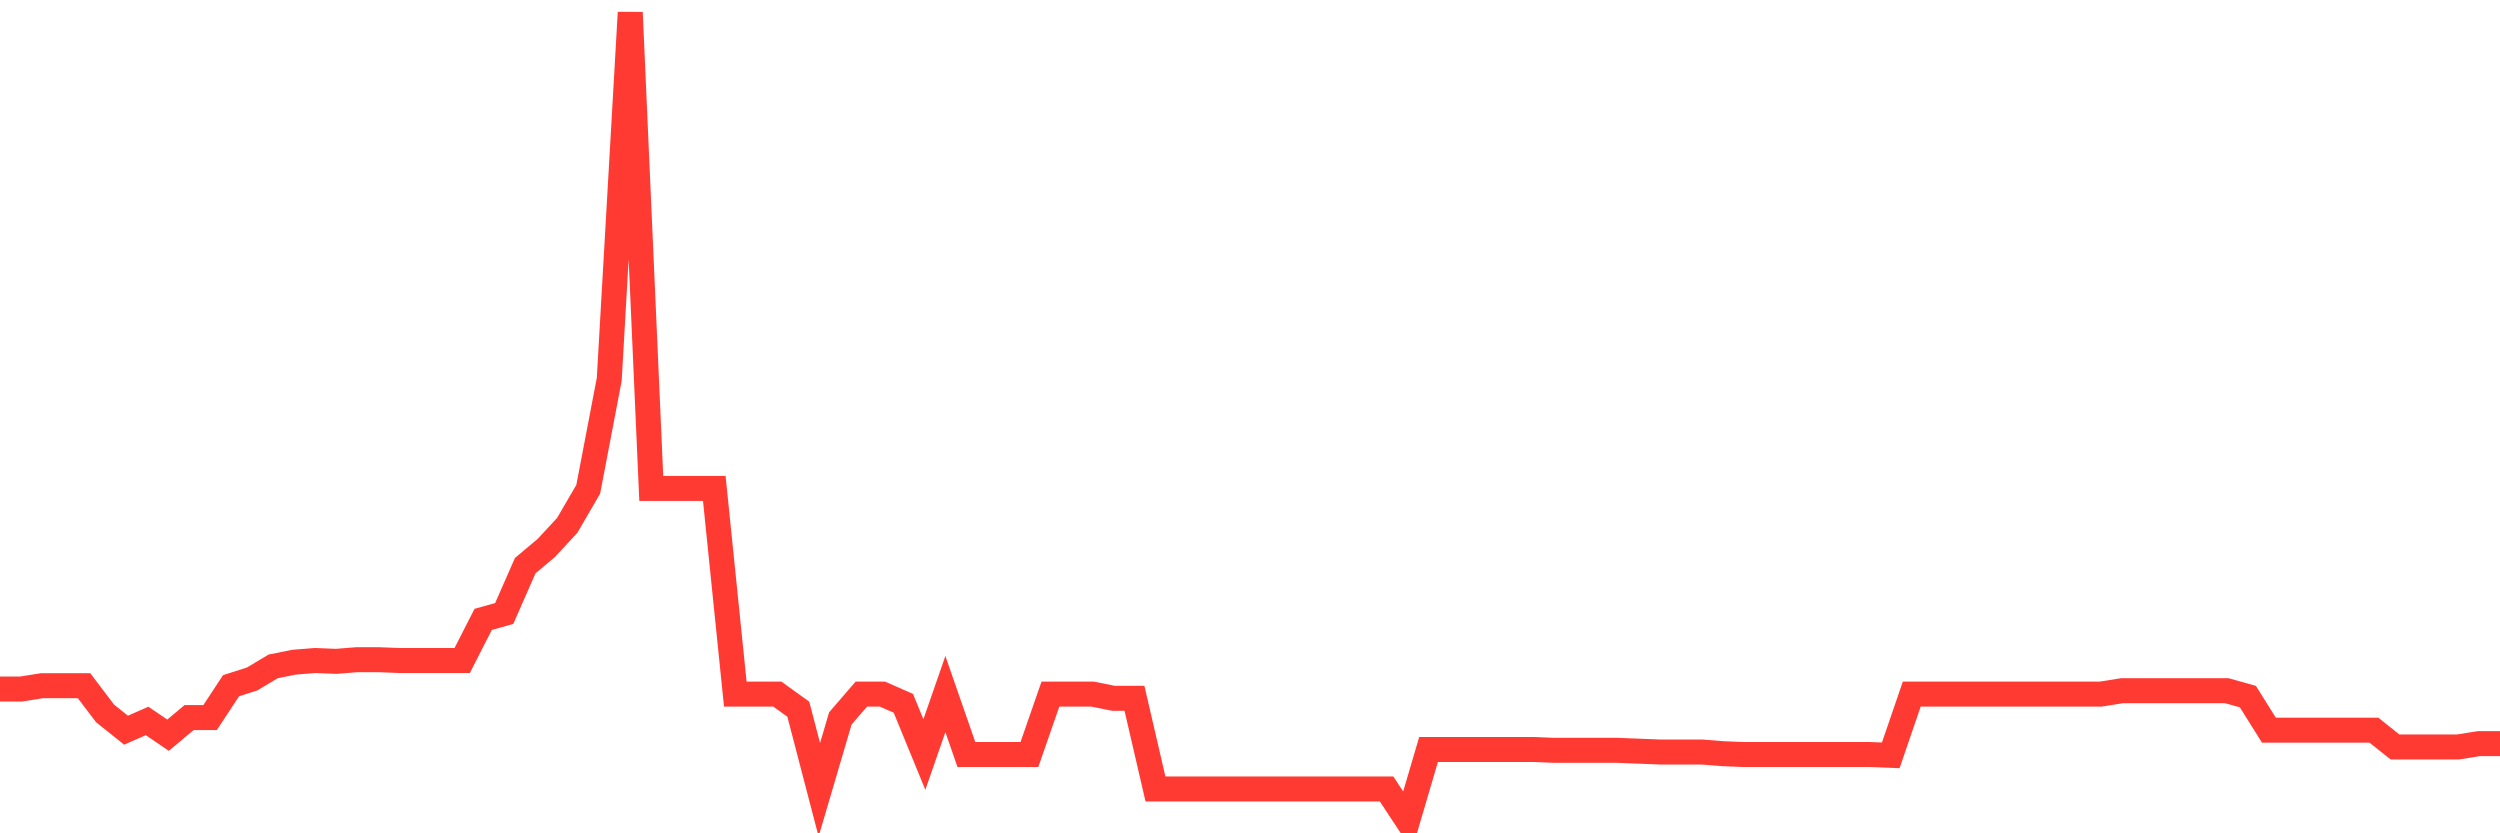 <svg
  xmlns="http://www.w3.org/2000/svg"
  xmlns:xlink="http://www.w3.org/1999/xlink"
  width="120"
  height="40"
  viewBox="0 0 120 40"
  preserveAspectRatio="none"
>
  <polyline
    points="0,33.074 1.008,33.074 2.017,32.913 3.025,32.913 4.034,32.913 5.042,34.243 6.05,35.049 7.059,34.605 8.067,35.29 9.076,34.444 10.084,34.444 11.092,32.913 12.101,32.591 13.109,31.987 14.118,31.785 15.126,31.704 16.134,31.745 17.143,31.664 18.151,31.664 19.16,31.704 20.168,31.704 21.176,31.704 22.185,31.704 23.193,29.73 24.202,29.448 25.21,27.152 26.218,26.306 27.227,25.218 28.235,23.485 29.244,18.207 30.252,0.6 31.261,23.445 32.269,23.445 33.277,23.445 34.286,23.445 35.294,33.316 36.303,33.316 37.311,33.316 38.319,34.041 39.328,37.909 40.336,34.485 41.345,33.316 42.353,33.316 43.361,33.759 44.37,36.217 45.378,33.316 46.387,36.217 47.395,36.217 48.403,36.217 49.412,36.217 50.42,33.316 51.429,33.316 52.437,33.316 53.445,33.518 54.454,33.518 55.462,37.869 56.471,37.869 57.479,37.869 58.487,37.869 59.496,37.869 60.504,37.869 61.513,37.869 62.521,37.869 63.529,37.869 64.538,37.869 65.546,37.869 66.555,37.869 67.563,39.4 68.571,35.975 69.58,35.975 70.588,35.975 71.597,35.975 72.605,35.975 73.613,35.975 74.622,36.016 75.63,36.016 76.639,36.016 77.647,36.016 78.655,36.056 79.664,36.096 80.672,36.096 81.681,36.096 82.689,36.177 83.697,36.217 84.706,36.217 85.714,36.217 86.723,36.217 87.731,36.217 88.739,36.217 89.748,36.217 90.756,36.257 91.765,33.316 92.773,33.316 93.782,33.316 94.79,33.316 95.798,33.316 96.807,33.316 97.815,33.316 98.824,33.316 99.832,33.316 100.84,33.316 101.849,33.155 102.857,33.155 103.866,33.155 104.874,33.155 105.882,33.155 106.891,33.155 107.899,33.437 108.908,35.049 109.916,35.049 110.924,35.049 111.933,35.049 112.941,35.049 113.95,35.049 114.958,35.854 115.966,35.854 116.975,35.854 117.983,35.854 118.992,35.693 120,35.693"
    fill="none"
    stroke="#ff3a33"
    stroke-width="1.2"
  >
  </polyline>
</svg>